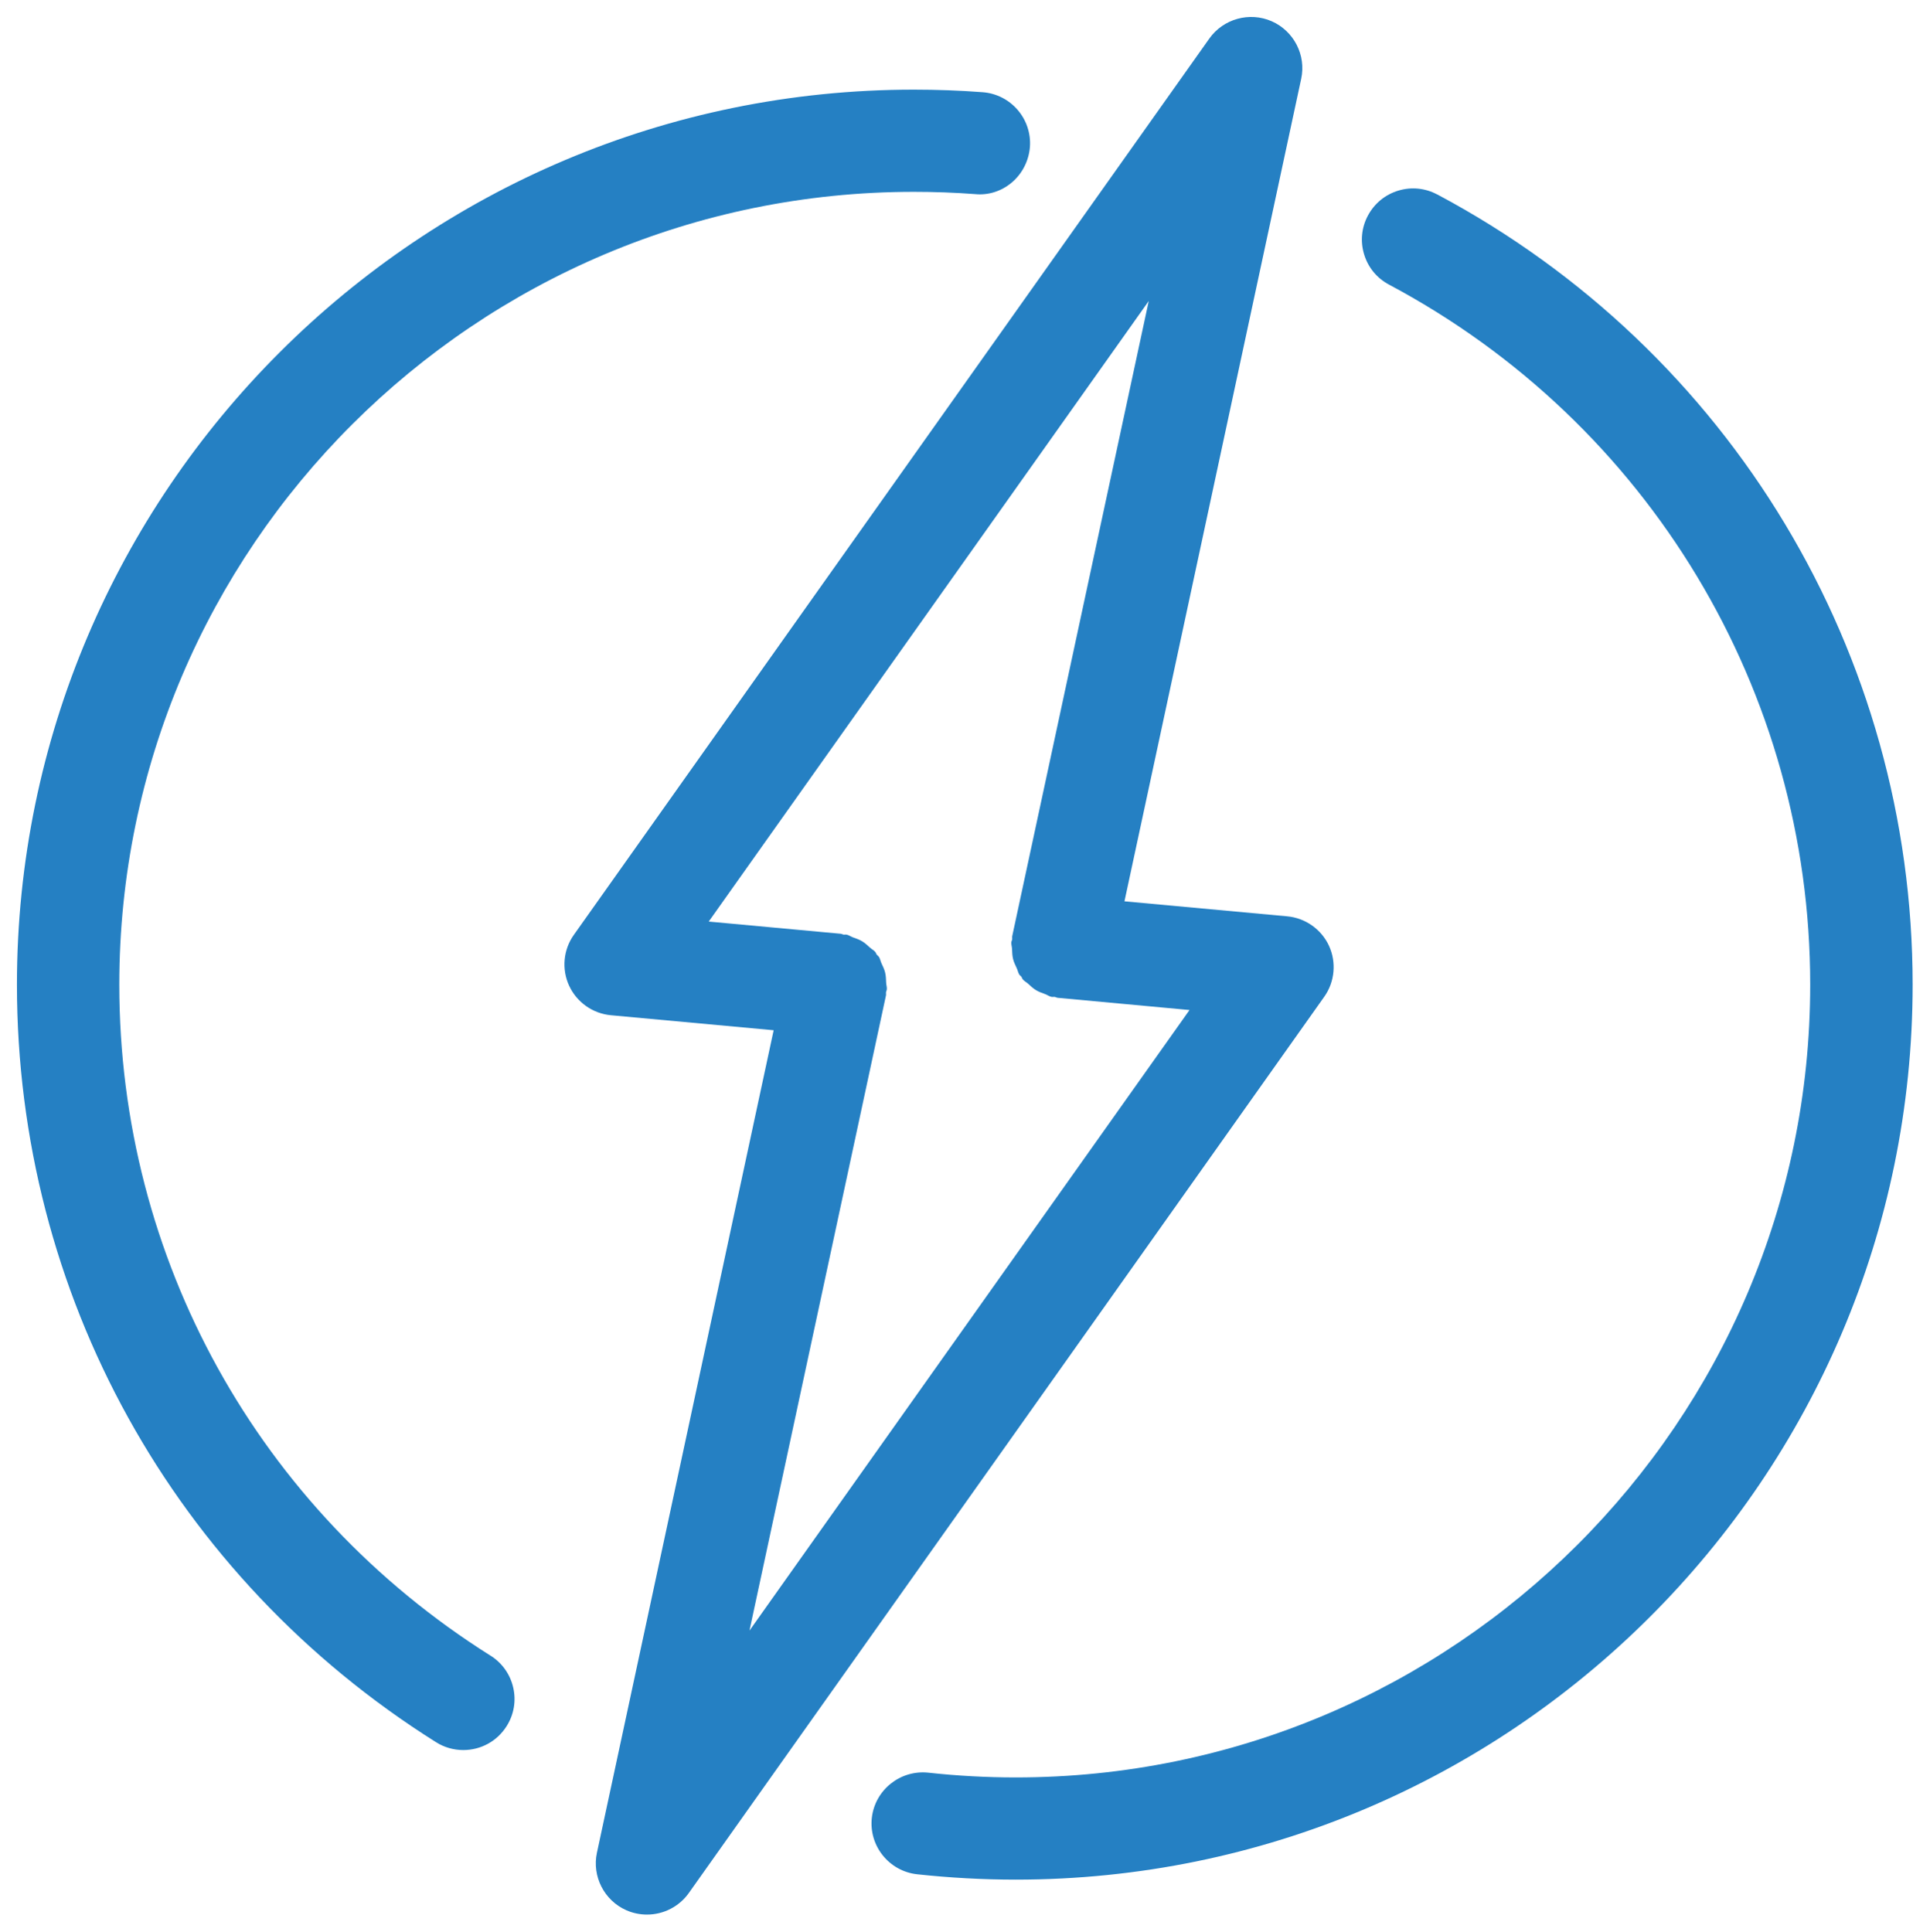 <?xml version="1.0" encoding="UTF-8"?><svg id="Isolation_Mode" xmlns="http://www.w3.org/2000/svg" viewBox="0 0 546.8 547.46"><defs><style>.cls-1{fill:#2580c3;stroke-width:0px;}</style></defs><path class="cls-1" d="m376.53,268.01c-2.17-4.69-6.71-7.89-11.85-8.36l-46.1-4.25,50.07-233.08c1.45-6.69-2.08-13.54-8.36-16.3-6.3-2.76-13.72-.68-17.67,4.91l-180.04,253.98c-2.99,4.21-3.5,9.73-1.33,14.41,2.16,4.69,6.7,7.89,11.84,8.36l46.1,4.25-50.07,233.08c-1.43,6.69,2.08,13.54,8.37,16.3,1.82.8,3.83,1.21,5.81,1.21,4.72,0,9.14-2.28,11.86-6.12l180.03-253.97c2.98-4.21,3.49-9.74,1.34-14.41Zm-125.52,13.17c.05-.3.22-.54.24-.85.06-.64-.17-1.24-.19-1.88-.04-.99-.06-1.95-.3-2.91-.22-.9-.62-1.7-1.01-2.54-.29-.61-.37-1.28-.74-1.86-.17-.25-.44-.4-.62-.64-.18-.24-.23-.54-.42-.76-.43-.51-1.03-.79-1.51-1.23-.71-.65-1.38-1.29-2.2-1.78-.82-.5-1.71-.8-2.62-1.12-.61-.23-1.13-.63-1.78-.77-.29-.06-.56.03-.85,0-.3-.05-.55-.23-.86-.25l-37.36-3.45,124.67-175.85-38.68,179.98c-.06.3.03.59-.01.9-.04.29-.21.52-.24.81-.06.66.17,1.28.2,1.93.04.96.06,1.89.29,2.83.23.92.64,1.76,1.05,2.63.28.59.36,1.25.73,1.81.16.24.42.37.59.61.17.24.22.54.41.76.43.51,1.03.78,1.51,1.23.72.66,1.4,1.31,2.24,1.81.79.48,1.65.77,2.52,1.09.64.23,1.18.66,1.86.8.3.06.58-.04.88.01.29.04.54.22.84.25l37.36,3.46-124.67,175.85,38.67-179.99c.06-.29-.03-.57.01-.86Z"/><path class="cls-1" d="m407.19,55.11c-3.41-1.83-7.34-2.21-11.05-1.09-3.7,1.13-6.75,3.63-8.58,7.05-1.83,3.41-2.21,7.33-1.08,11.02,1.12,3.7,3.62,6.74,7.05,8.56,73.6,39.18,119.33,115.19,119.33,198.36,0,123.87-100.97,224.65-225.09,224.65-8.24,0-16.57-.45-24.75-1.35-7.95-.85-15.13,4.88-16.02,12.81-.87,7.93,4.89,15.11,12.84,15.98,9.24,1,18.64,1.52,27.94,1.52,140.11,0,254.1-113.77,254.1-253.61,0-93.89-51.6-179.68-134.68-223.91Z"/><path class="cls-1" d="m139,469.17c-65.86-41.46-105.2-112.55-105.2-190.16,0-123.87,100.97-224.65,225.09-224.65,5.82,0,11.65.21,17.31.64,3.77.39,7.49-.79,10.43-3.26,2.98-2.5,4.85-6.17,5.16-10.06.6-7.97-5.4-14.94-13.37-15.55-6.42-.49-12.99-.73-19.52-.73C118.78,25.4,4.8,139.18,4.8,279.01c0,87.62,44.39,167.88,118.73,214.66,2.3,1.46,4.98,2.23,7.72,2.23,5.02,0,9.6-2.52,12.28-6.76,2.07-3.27,2.74-7.15,1.88-10.92-.86-3.77-3.13-6.99-6.41-9.06Z"/></svg>